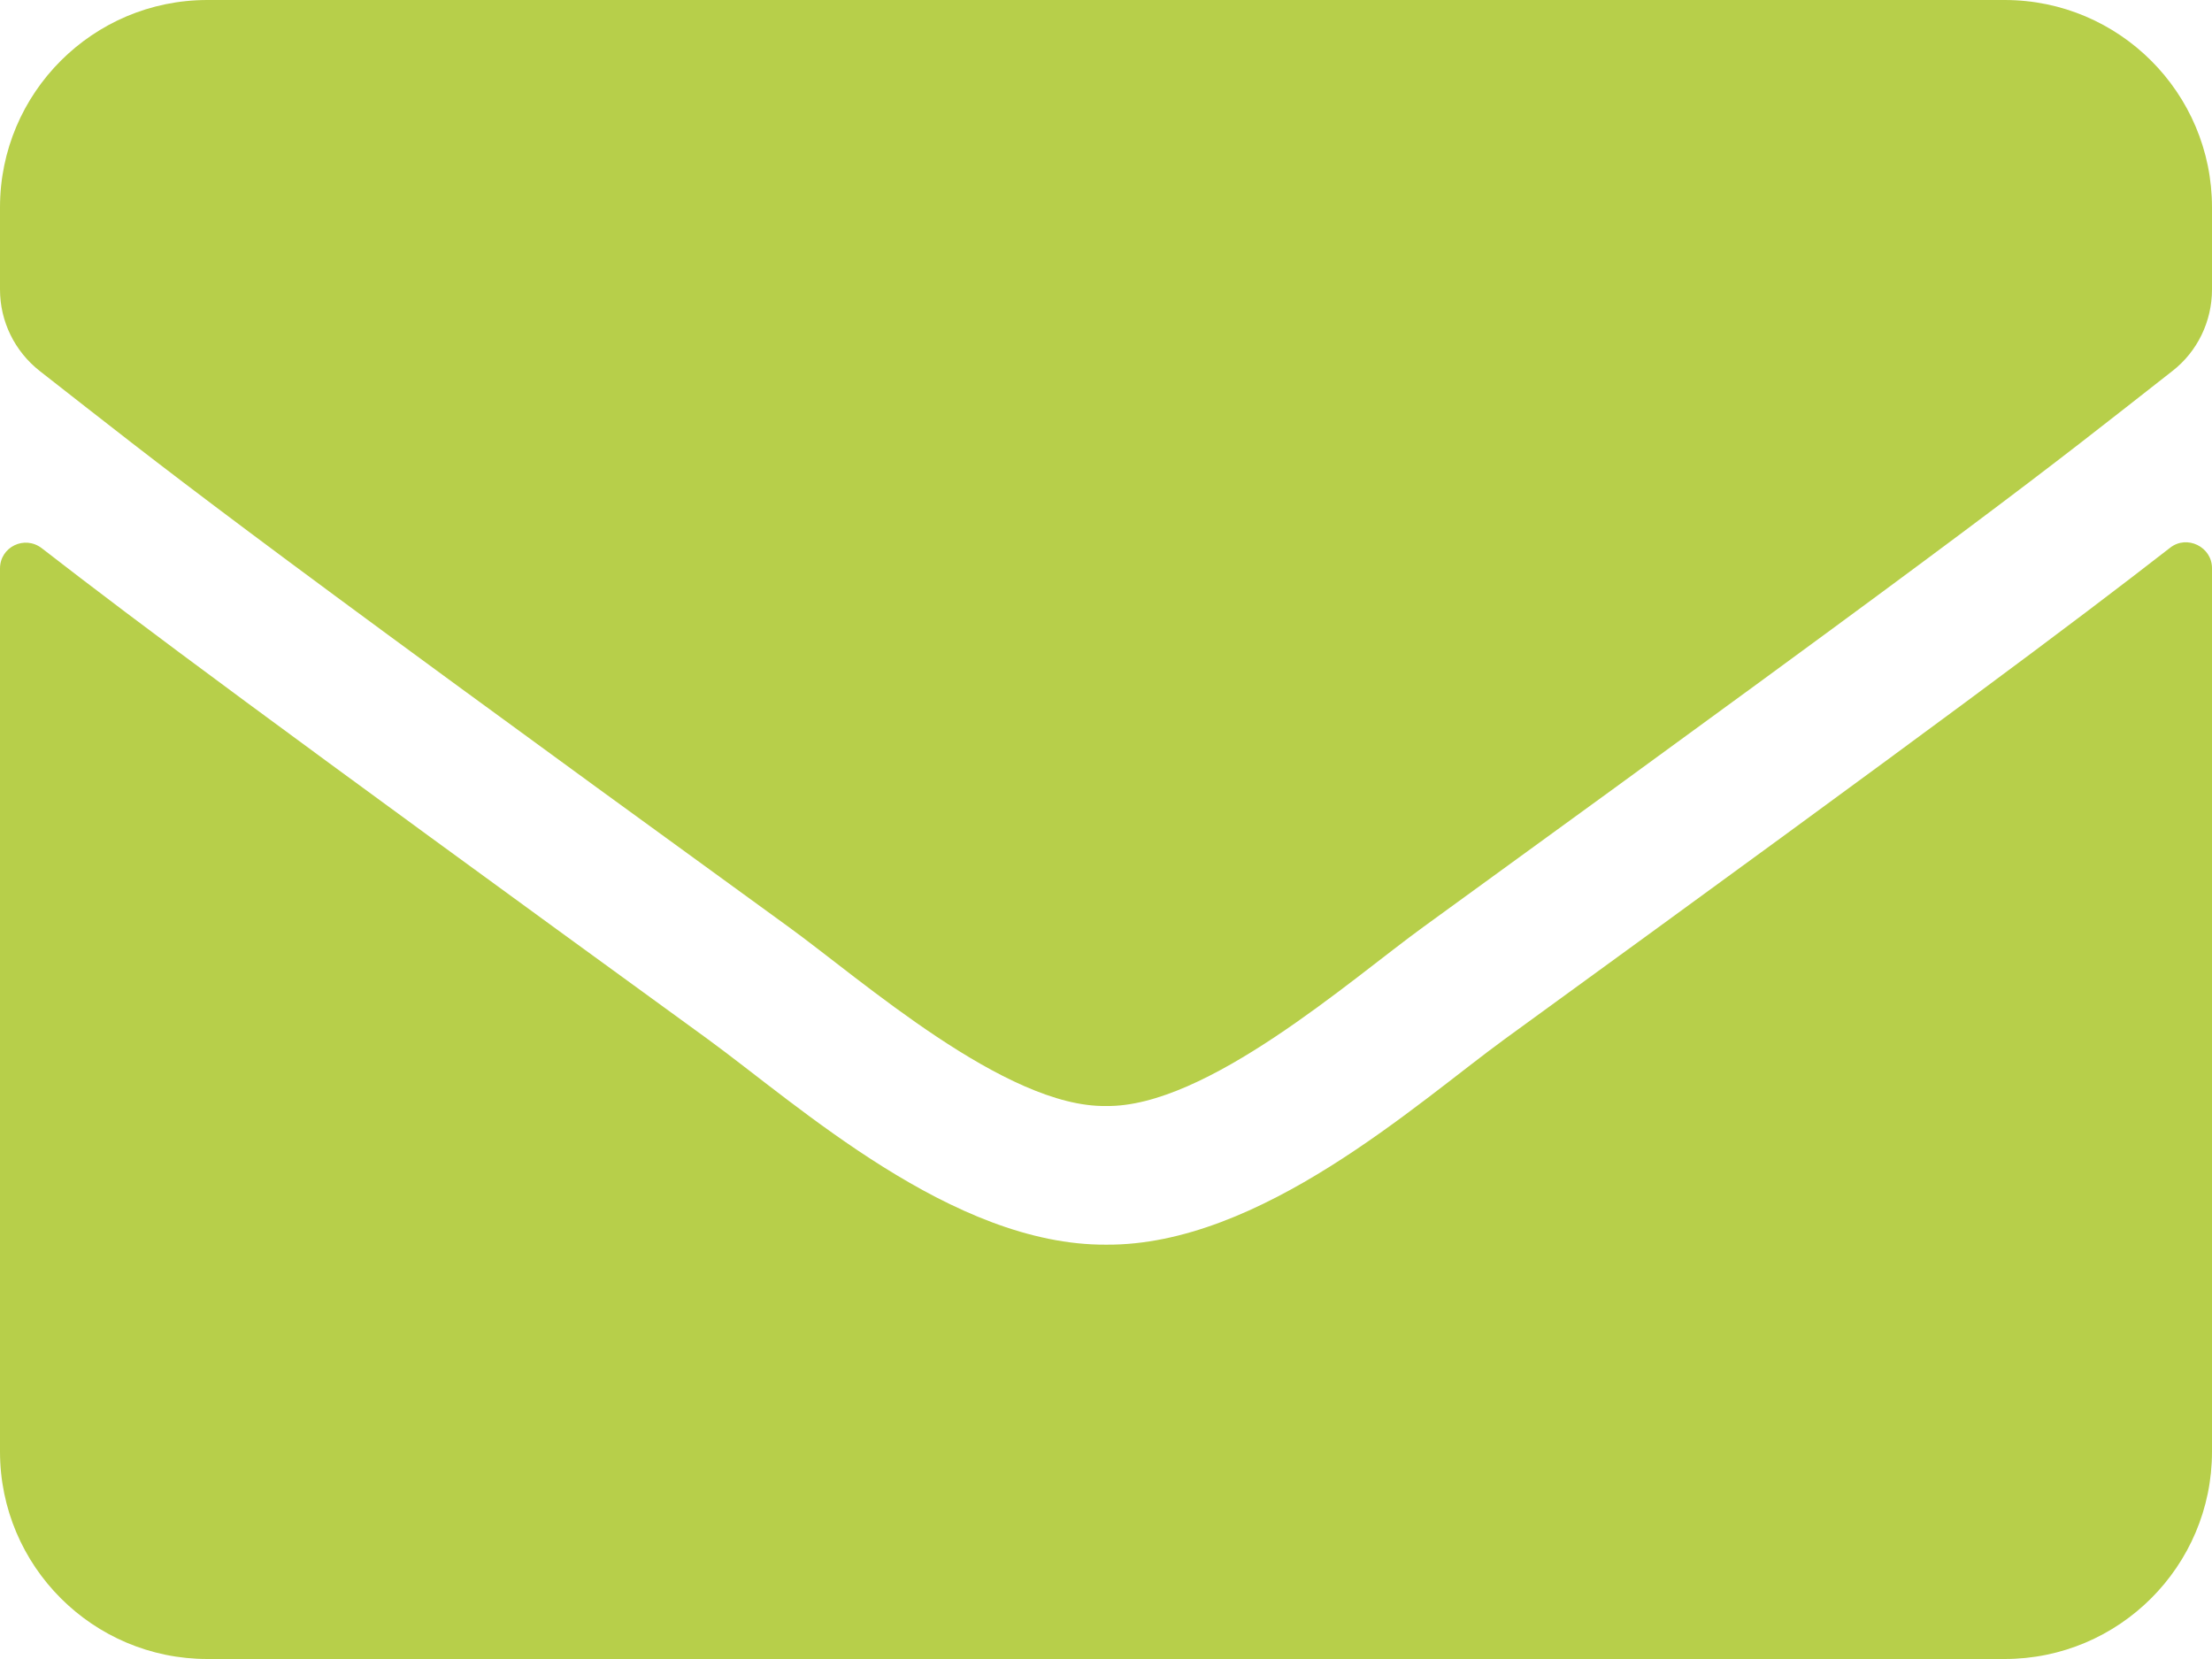 <?xml version="1.0" encoding="utf-8"?>
<svg width="16px" height="12px" viewBox="0 0 16 12" version="1.1" xmlns:xlink="http://www.w3.org/1999/xlink" xmlns="http://www.w3.org/2000/svg">
  <path d="M15.697 3.962C14.997 4.506 14.072 5.2 10.884 7.516C10.25 7.978 9.116 9.012 8 9.003C6.891 9.009 5.778 7.997 5.119 7.516C1.931 5.2 1.003 4.509 0.303 3.966C0.178 3.869 0 3.956 0 4.112L0 10.5C0 11.328 0.672 12 1.5 12L14.5 12C15.328 12 16 11.328 16 10.5L16 4.109C16 3.956 15.819 3.866 15.697 3.962ZM8 8C8.725 8.012 9.769 7.087 10.294 6.706C14.441 3.697 14.756 3.434 15.713 2.684C15.894 2.544 16 2.325 16 2.094L16 1.5C16 0.672 15.328 0 14.5 0L1.5 0C0.672 0 0 0.672 0 1.5L0 2.094C0 2.325 0.106 2.541 0.288 2.684C1.244 3.431 1.559 3.697 5.706 6.706C6.231 7.087 7.275 8.012 8 8Z" id="Shape" fill="#B7CF4A" stroke="none" />
</svg>